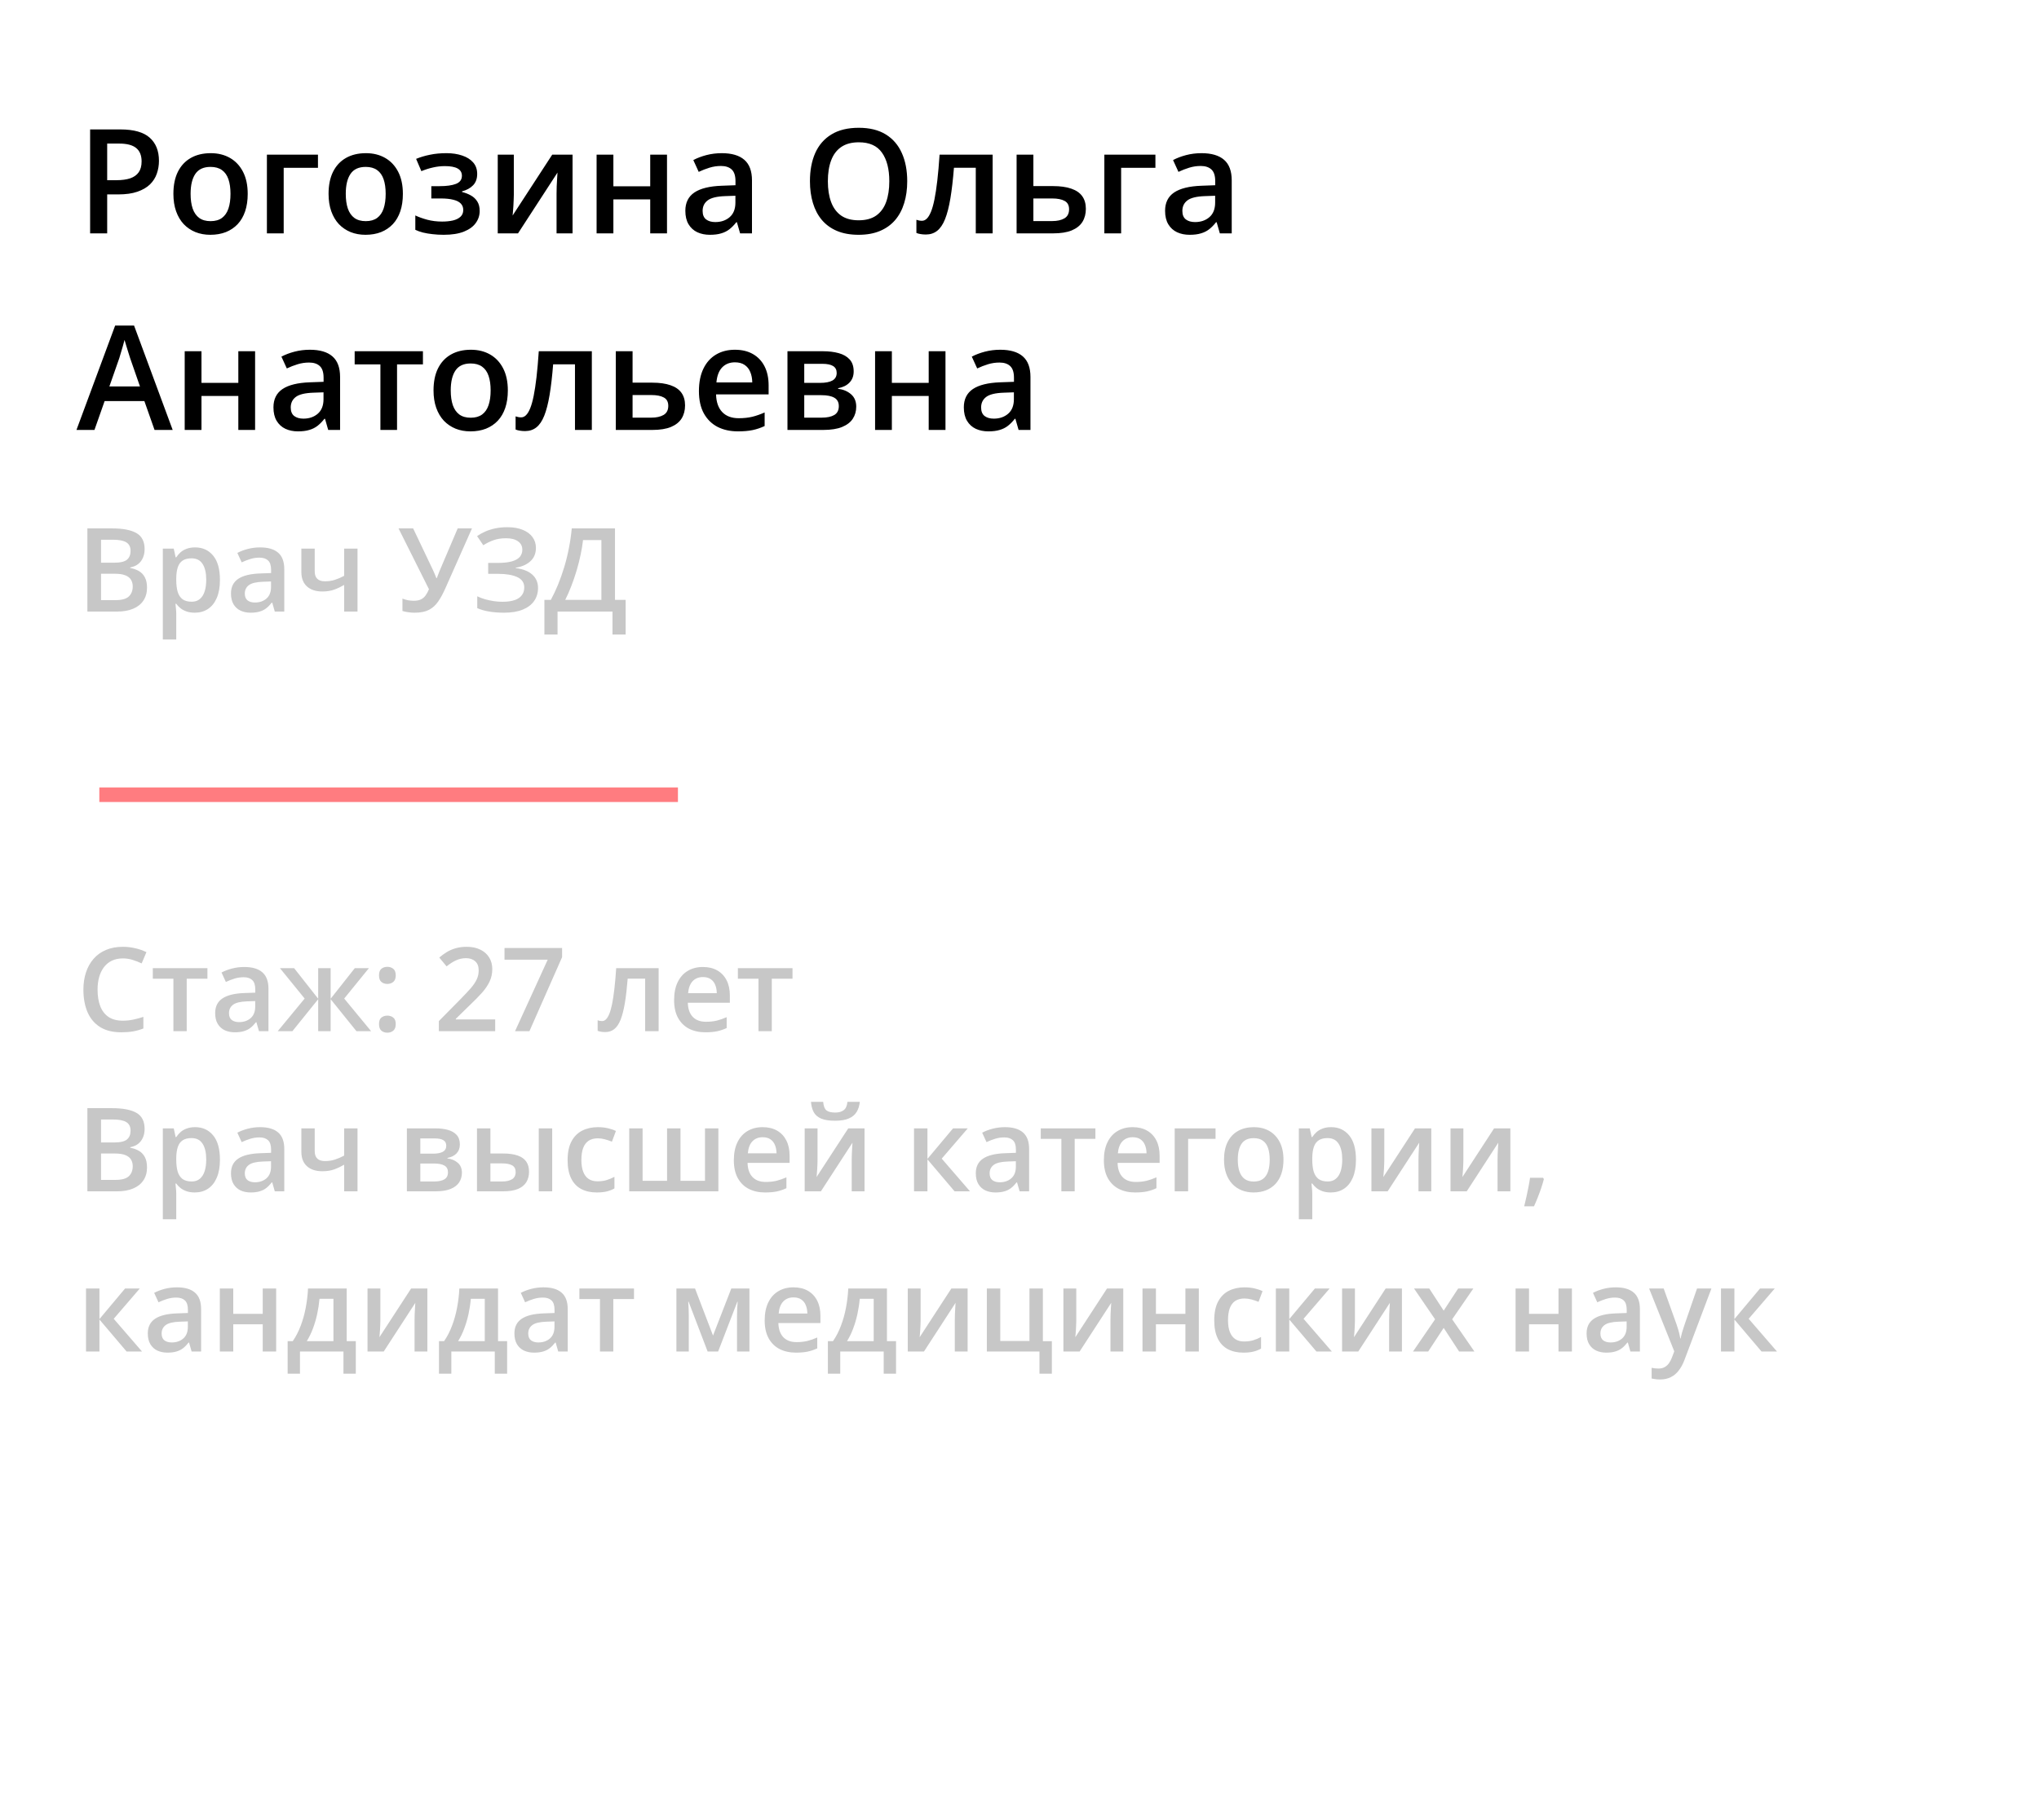 <?xml version="1.0" encoding="UTF-8"?> <svg xmlns="http://www.w3.org/2000/svg" width="280" height="250" viewBox="0 0 280 250" fill="none"> <rect width="280" height="250" fill="white"></rect> <path d="M16.525 17.777C18.368 17.777 19.712 18.155 20.559 18.91C21.405 19.665 21.828 20.723 21.828 22.084C21.828 22.702 21.73 23.291 21.535 23.851C21.346 24.405 21.034 24.896 20.598 25.326C20.162 25.749 19.585 26.084 18.869 26.332C18.16 26.579 17.284 26.703 16.242 26.703H14.719V32.054H12.375V17.777H16.525ZM16.369 19.721H14.719V24.75H15.998C16.734 24.75 17.359 24.665 17.873 24.496C18.387 24.32 18.778 24.043 19.045 23.666C19.312 23.288 19.445 22.79 19.445 22.172C19.445 21.345 19.195 20.73 18.693 20.326C18.199 19.922 17.424 19.721 16.369 19.721ZM34.016 26.625C34.016 27.523 33.898 28.321 33.664 29.017C33.43 29.714 33.088 30.303 32.639 30.785C32.19 31.26 31.649 31.625 31.018 31.879C30.386 32.126 29.673 32.25 28.879 32.25C28.137 32.25 27.456 32.126 26.838 31.879C26.219 31.625 25.682 31.26 25.227 30.785C24.777 30.303 24.429 29.714 24.182 29.017C23.934 28.321 23.811 27.523 23.811 26.625C23.811 25.433 24.016 24.424 24.426 23.597C24.842 22.764 25.435 22.129 26.203 21.693C26.971 21.257 27.886 21.039 28.947 21.039C29.943 21.039 30.822 21.257 31.584 21.693C32.346 22.129 32.941 22.764 33.371 23.597C33.801 24.431 34.016 25.44 34.016 26.625ZM26.174 26.625C26.174 27.413 26.268 28.086 26.457 28.646C26.652 29.206 26.952 29.636 27.355 29.935C27.759 30.228 28.28 30.375 28.918 30.375C29.556 30.375 30.077 30.228 30.48 29.935C30.884 29.636 31.18 29.206 31.369 28.646C31.558 28.086 31.652 27.413 31.652 26.625C31.652 25.837 31.558 25.17 31.369 24.623C31.18 24.069 30.884 23.649 30.48 23.363C30.077 23.07 29.553 22.924 28.908 22.924C27.958 22.924 27.264 23.243 26.828 23.881C26.392 24.519 26.174 25.433 26.174 26.625ZM43.664 21.244V23.05H38.957V32.054H36.652V21.244H43.664ZM55.324 26.625C55.324 27.523 55.207 28.321 54.973 29.017C54.738 29.714 54.397 30.303 53.947 30.785C53.498 31.26 52.958 31.625 52.326 31.879C51.695 32.126 50.982 32.25 50.188 32.25C49.445 32.25 48.765 32.126 48.147 31.879C47.528 31.625 46.991 31.26 46.535 30.785C46.086 30.303 45.738 29.714 45.49 29.017C45.243 28.321 45.119 27.523 45.119 26.625C45.119 25.433 45.324 24.424 45.734 23.597C46.151 22.764 46.743 22.129 47.512 21.693C48.28 21.257 49.195 21.039 50.256 21.039C51.252 21.039 52.131 21.257 52.893 21.693C53.654 22.129 54.25 22.764 54.68 23.597C55.109 24.431 55.324 25.44 55.324 26.625ZM47.482 26.625C47.482 27.413 47.577 28.086 47.766 28.646C47.961 29.206 48.26 29.636 48.664 29.935C49.068 30.228 49.589 30.375 50.227 30.375C50.865 30.375 51.385 30.228 51.789 29.935C52.193 29.636 52.489 29.206 52.678 28.646C52.867 28.086 52.961 27.413 52.961 26.625C52.961 25.837 52.867 25.17 52.678 24.623C52.489 24.069 52.193 23.649 51.789 23.363C51.385 23.07 50.861 22.924 50.217 22.924C49.266 22.924 48.573 23.243 48.137 23.881C47.7 24.519 47.482 25.433 47.482 26.625ZM61.32 21.039C62.115 21.039 62.828 21.146 63.459 21.361C64.097 21.569 64.602 21.885 64.973 22.308C65.344 22.732 65.529 23.259 65.529 23.89C65.529 24.541 65.341 25.062 64.963 25.453C64.592 25.837 64.087 26.114 63.449 26.283V26.371C63.898 26.482 64.305 26.641 64.67 26.849C65.034 27.051 65.324 27.325 65.539 27.67C65.76 28.008 65.871 28.444 65.871 28.978C65.871 29.584 65.692 30.134 65.334 30.629C64.982 31.123 64.442 31.517 63.713 31.81C62.984 32.103 62.056 32.25 60.93 32.25C60.389 32.25 59.875 32.221 59.387 32.162C58.905 32.11 58.465 32.035 58.068 31.937C57.671 31.833 57.326 31.709 57.033 31.566V29.593C57.482 29.808 58.026 30.004 58.664 30.179C59.302 30.349 59.986 30.433 60.715 30.433C61.255 30.433 61.743 30.384 62.18 30.287C62.622 30.183 62.971 30.013 63.225 29.779C63.485 29.545 63.615 29.232 63.615 28.842C63.615 28.483 63.501 28.187 63.273 27.953C63.046 27.718 62.704 27.546 62.248 27.435C61.792 27.318 61.216 27.259 60.52 27.259H59.23V25.57H60.363C61.32 25.57 62.069 25.466 62.609 25.258C63.156 25.043 63.43 24.672 63.43 24.144C63.43 23.702 63.238 23.369 62.853 23.148C62.469 22.927 61.88 22.816 61.086 22.816C60.539 22.816 59.999 22.878 59.465 23.002C58.931 23.119 58.397 23.288 57.863 23.509L57.141 21.82C57.733 21.579 58.368 21.39 59.045 21.254C59.722 21.11 60.48 21.039 61.32 21.039ZM70.559 21.244V26.762C70.559 26.937 70.552 27.162 70.539 27.435C70.533 27.702 70.519 27.982 70.5 28.275C70.481 28.562 70.461 28.825 70.441 29.066C70.422 29.307 70.406 29.486 70.393 29.603L75.832 21.244H78.625V32.054H76.428V26.596C76.428 26.309 76.434 25.977 76.447 25.599C76.467 25.222 76.486 24.857 76.506 24.506C76.532 24.154 76.548 23.887 76.555 23.705L71.135 32.054H68.352V21.244H70.559ZM84.231 21.244V25.59H89.289V21.244H91.594V32.054H89.289V27.387H84.231V32.054H81.926V21.244H84.231ZM99.113 21.039C100.48 21.039 101.512 21.342 102.209 21.947C102.912 22.552 103.264 23.497 103.264 24.779V32.054H101.633L101.193 30.521H101.115C100.809 30.912 100.493 31.234 100.168 31.488C99.842 31.742 99.465 31.931 99.035 32.054C98.612 32.185 98.094 32.25 97.482 32.25C96.838 32.25 96.262 32.133 95.754 31.898C95.246 31.657 94.846 31.293 94.553 30.804C94.26 30.316 94.113 29.698 94.113 28.949C94.113 27.836 94.527 26.999 95.353 26.439C96.187 25.879 97.443 25.57 99.123 25.512L100.998 25.443V24.877C100.998 24.128 100.822 23.594 100.471 23.275C100.126 22.956 99.637 22.797 99.006 22.797C98.466 22.797 97.941 22.875 97.434 23.031C96.926 23.187 96.431 23.379 95.949 23.607L95.207 21.986C95.734 21.706 96.333 21.478 97.004 21.302C97.681 21.127 98.384 21.039 99.113 21.039ZM100.988 26.888L99.592 26.937C98.446 26.976 97.642 27.172 97.18 27.523C96.717 27.875 96.486 28.357 96.486 28.968C96.486 29.502 96.646 29.893 96.965 30.14C97.284 30.381 97.704 30.502 98.225 30.502C99.019 30.502 99.676 30.277 100.197 29.828C100.725 29.372 100.988 28.705 100.988 27.826V26.888ZM124.582 24.896C124.582 25.997 124.442 26.999 124.162 27.904C123.889 28.802 123.475 29.577 122.922 30.228C122.368 30.873 121.675 31.371 120.842 31.722C120.008 32.074 119.032 32.25 117.912 32.25C116.773 32.25 115.783 32.074 114.943 31.722C114.11 31.371 113.417 30.869 112.863 30.218C112.316 29.567 111.906 28.79 111.633 27.884C111.359 26.98 111.223 25.977 111.223 24.877C111.223 23.405 111.464 22.123 111.945 21.029C112.434 19.929 113.173 19.076 114.162 18.471C115.158 17.858 116.415 17.552 117.932 17.552C119.416 17.552 120.65 17.855 121.633 18.461C122.616 19.066 123.352 19.919 123.84 21.019C124.335 22.113 124.582 23.405 124.582 24.896ZM113.684 24.896C113.684 25.997 113.833 26.95 114.133 27.758C114.432 28.558 114.891 29.177 115.51 29.613C116.135 30.043 116.936 30.258 117.912 30.258C118.895 30.258 119.696 30.043 120.314 29.613C120.933 29.177 121.389 28.558 121.682 27.758C121.975 26.95 122.121 25.997 122.121 24.896C122.121 23.223 121.786 21.915 121.115 20.971C120.451 20.02 119.39 19.545 117.932 19.545C116.955 19.545 116.151 19.759 115.52 20.189C114.895 20.619 114.432 21.234 114.133 22.035C113.833 22.829 113.684 23.783 113.684 24.896ZM136.311 32.054H133.996V23.041H130.998C130.868 24.681 130.705 26.084 130.51 27.25C130.314 28.415 130.07 29.366 129.777 30.101C129.484 30.831 129.123 31.364 128.693 31.703C128.264 32.041 127.746 32.211 127.141 32.211C126.874 32.211 126.633 32.191 126.418 32.152C126.203 32.12 126.011 32.068 125.842 31.996V30.189C125.952 30.228 126.073 30.261 126.203 30.287C126.333 30.313 126.467 30.326 126.604 30.326C126.844 30.326 127.066 30.228 127.268 30.033C127.476 29.831 127.668 29.515 127.844 29.086C128.02 28.656 128.179 28.09 128.322 27.387C128.465 26.677 128.596 25.817 128.713 24.808C128.83 23.793 128.934 22.605 129.025 21.244H136.311V32.054ZM141.906 25.56H144.592C145.607 25.56 146.447 25.677 147.111 25.912C147.782 26.14 148.283 26.485 148.615 26.947C148.947 27.409 149.113 27.989 149.113 28.685C149.113 29.369 148.957 29.965 148.645 30.472C148.332 30.974 147.844 31.364 147.18 31.644C146.522 31.918 145.663 32.054 144.602 32.054H139.602V21.244H141.906V25.56ZM146.809 28.744C146.809 28.203 146.607 27.823 146.203 27.601C145.799 27.373 145.223 27.259 144.475 27.259H141.906V30.365H144.494C145.178 30.365 145.734 30.241 146.164 29.994C146.594 29.74 146.809 29.323 146.809 28.744ZM158.664 21.244V23.05H153.957V32.054H151.652V21.244H158.664ZM164.992 21.039C166.359 21.039 167.391 21.342 168.088 21.947C168.791 22.552 169.143 23.497 169.143 24.779V32.054H167.512L167.072 30.521H166.994C166.688 30.912 166.372 31.234 166.047 31.488C165.721 31.742 165.344 31.931 164.914 32.054C164.491 32.185 163.973 32.25 163.361 32.25C162.717 32.25 162.141 32.133 161.633 31.898C161.125 31.657 160.725 31.293 160.432 30.804C160.139 30.316 159.992 29.698 159.992 28.949C159.992 27.836 160.406 26.999 161.232 26.439C162.066 25.879 163.322 25.57 165.002 25.512L166.877 25.443V24.877C166.877 24.128 166.701 23.594 166.35 23.275C166.005 22.956 165.516 22.797 164.885 22.797C164.344 22.797 163.82 22.875 163.312 23.031C162.805 23.187 162.31 23.379 161.828 23.607L161.086 21.986C161.613 21.706 162.212 21.478 162.883 21.302C163.56 21.127 164.263 21.039 164.992 21.039ZM166.867 26.888L165.471 26.937C164.325 26.976 163.521 27.172 163.059 27.523C162.596 27.875 162.365 28.357 162.365 28.968C162.365 29.502 162.525 29.893 162.844 30.14C163.163 30.381 163.583 30.502 164.104 30.502C164.898 30.502 165.555 30.277 166.076 29.828C166.604 29.372 166.867 28.705 166.867 27.826V26.888ZM21.223 59.054L19.826 55.09H14.367L12.971 59.054H10.5L15.812 44.718H18.41L23.713 59.054H21.223ZM19.221 53.078L17.863 49.172C17.811 49.002 17.736 48.765 17.639 48.459C17.541 48.146 17.443 47.831 17.346 47.511C17.248 47.186 17.167 46.913 17.102 46.691C17.037 46.958 16.955 47.258 16.857 47.59C16.766 47.915 16.675 48.221 16.584 48.508C16.499 48.794 16.434 49.015 16.389 49.172L15.021 53.078H19.221ZM27.668 48.244V52.59H32.727V48.244H35.031V59.054H32.727V54.386H27.668V59.054H25.363V48.244H27.668ZM42.551 48.039C43.918 48.039 44.95 48.342 45.647 48.947C46.35 49.553 46.701 50.496 46.701 51.779V59.054H45.07L44.631 57.521H44.553C44.247 57.912 43.931 58.234 43.605 58.488C43.28 58.742 42.902 58.931 42.473 59.054C42.05 59.185 41.532 59.25 40.92 59.25C40.275 59.25 39.699 59.133 39.191 58.898C38.684 58.657 38.283 58.293 37.99 57.804C37.697 57.316 37.551 56.698 37.551 55.949C37.551 54.836 37.964 53.999 38.791 53.439C39.624 52.879 40.881 52.57 42.56 52.511L44.435 52.443V51.877C44.435 51.128 44.26 50.594 43.908 50.275C43.563 49.956 43.075 49.797 42.443 49.797C41.903 49.797 41.379 49.875 40.871 50.031C40.363 50.187 39.868 50.379 39.387 50.607L38.645 48.986C39.172 48.706 39.771 48.478 40.441 48.303C41.118 48.127 41.822 48.039 42.551 48.039ZM44.426 53.888L43.029 53.937C41.883 53.976 41.079 54.172 40.617 54.523C40.155 54.875 39.924 55.356 39.924 55.968C39.924 56.502 40.083 56.893 40.402 57.14C40.721 57.381 41.141 57.502 41.662 57.502C42.456 57.502 43.114 57.277 43.635 56.828C44.162 56.372 44.426 55.705 44.426 54.826V53.888ZM58.078 50.05H54.523V59.054H52.238V50.05H48.703V48.244H58.078V50.05ZM69.738 53.625C69.738 54.523 69.621 55.321 69.387 56.017C69.152 56.714 68.811 57.303 68.361 57.785C67.912 58.26 67.372 58.625 66.74 58.879C66.109 59.126 65.396 59.25 64.602 59.25C63.859 59.25 63.179 59.126 62.56 58.879C61.942 58.625 61.405 58.26 60.949 57.785C60.5 57.303 60.152 56.714 59.904 56.017C59.657 55.321 59.533 54.523 59.533 53.625C59.533 52.433 59.738 51.424 60.148 50.597C60.565 49.764 61.158 49.129 61.926 48.693C62.694 48.257 63.609 48.039 64.67 48.039C65.666 48.039 66.545 48.257 67.307 48.693C68.068 49.129 68.664 49.764 69.094 50.597C69.523 51.431 69.738 52.44 69.738 53.625ZM61.897 53.625C61.897 54.413 61.991 55.086 62.18 55.646C62.375 56.206 62.675 56.636 63.078 56.935C63.482 57.228 64.003 57.375 64.641 57.375C65.279 57.375 65.799 57.228 66.203 56.935C66.607 56.636 66.903 56.206 67.092 55.646C67.281 55.086 67.375 54.413 67.375 53.625C67.375 52.837 67.281 52.17 67.092 51.623C66.903 51.069 66.607 50.65 66.203 50.363C65.799 50.07 65.275 49.924 64.631 49.924C63.68 49.924 62.987 50.243 62.551 50.881C62.115 51.519 61.897 52.433 61.897 53.625ZM81.272 59.054H78.957V50.041H75.959C75.829 51.681 75.666 53.084 75.471 54.25C75.275 55.415 75.031 56.366 74.738 57.101C74.445 57.831 74.084 58.364 73.654 58.703C73.225 59.041 72.707 59.211 72.102 59.211C71.835 59.211 71.594 59.191 71.379 59.152C71.164 59.12 70.972 59.068 70.803 58.996V57.189C70.913 57.228 71.034 57.261 71.164 57.287C71.294 57.313 71.428 57.326 71.564 57.326C71.805 57.326 72.027 57.228 72.228 57.033C72.437 56.831 72.629 56.515 72.805 56.086C72.981 55.656 73.14 55.09 73.283 54.386C73.426 53.677 73.557 52.818 73.674 51.808C73.791 50.793 73.895 49.605 73.986 48.244H81.272V59.054ZM86.867 52.56H89.553C90.568 52.56 91.408 52.678 92.072 52.912C92.743 53.14 93.244 53.485 93.576 53.947C93.908 54.409 94.074 54.989 94.074 55.685C94.074 56.369 93.918 56.965 93.606 57.472C93.293 57.974 92.805 58.364 92.141 58.644C91.483 58.918 90.624 59.054 89.562 59.054H84.562V48.244H86.867V52.56ZM91.769 55.744C91.769 55.203 91.568 54.823 91.164 54.601C90.76 54.373 90.184 54.26 89.436 54.26H86.867V57.365H89.455C90.139 57.365 90.695 57.241 91.125 56.994C91.555 56.74 91.769 56.323 91.769 55.744ZM100.92 48.039C101.883 48.039 102.71 48.237 103.4 48.635C104.09 49.032 104.621 49.595 104.992 50.324C105.363 51.053 105.549 51.925 105.549 52.941V54.172H98.332C98.358 55.22 98.638 56.027 99.172 56.593C99.712 57.16 100.467 57.443 101.438 57.443C102.128 57.443 102.746 57.378 103.293 57.248C103.846 57.111 104.416 56.913 105.002 56.652V58.517C104.462 58.771 103.911 58.957 103.352 59.074C102.792 59.191 102.121 59.25 101.34 59.25C100.279 59.25 99.344 59.045 98.537 58.635C97.736 58.218 97.108 57.599 96.652 56.779C96.203 55.959 95.978 54.94 95.978 53.722C95.978 52.511 96.184 51.483 96.594 50.636C97.004 49.79 97.58 49.146 98.322 48.703C99.064 48.26 99.93 48.039 100.92 48.039ZM100.92 49.767C100.197 49.767 99.611 50.002 99.162 50.471C98.719 50.939 98.459 51.626 98.381 52.531H103.303C103.296 51.991 103.205 51.512 103.029 51.096C102.86 50.679 102.6 50.353 102.248 50.119C101.903 49.885 101.46 49.767 100.92 49.767ZM117.229 51.017C117.229 51.642 117.036 52.153 116.652 52.55C116.275 52.941 115.754 53.198 115.09 53.322V53.4C115.799 53.491 116.392 53.742 116.867 54.152C117.342 54.562 117.58 55.132 117.58 55.861C117.58 56.48 117.424 57.03 117.111 57.511C116.805 57.987 116.317 58.364 115.646 58.644C114.982 58.918 114.113 59.054 113.039 59.054H108.137V48.244H113.02C113.827 48.244 114.546 48.332 115.178 48.508C115.816 48.683 116.317 48.973 116.682 49.377C117.046 49.78 117.229 50.327 117.229 51.017ZM115.188 55.783C115.188 55.249 114.982 54.865 114.572 54.631C114.169 54.396 113.576 54.279 112.795 54.279H110.441V57.365H112.844C113.573 57.365 114.146 57.245 114.562 57.004C114.979 56.756 115.188 56.349 115.188 55.783ZM114.895 51.222C114.895 50.799 114.735 50.487 114.416 50.285C114.097 50.077 113.596 49.972 112.912 49.972H110.441V52.59H112.6C113.355 52.59 113.924 52.482 114.309 52.267C114.699 52.046 114.895 51.698 114.895 51.222ZM122.473 48.244V52.59H127.531V48.244H129.836V59.054H127.531V54.386H122.473V59.054H120.168V48.244H122.473ZM137.355 48.039C138.723 48.039 139.755 48.342 140.451 48.947C141.154 49.553 141.506 50.496 141.506 51.779V59.054H139.875L139.436 57.521H139.357C139.051 57.912 138.736 58.234 138.41 58.488C138.085 58.742 137.707 58.931 137.277 59.054C136.854 59.185 136.337 59.25 135.725 59.25C135.08 59.25 134.504 59.133 133.996 58.898C133.488 58.657 133.088 58.293 132.795 57.804C132.502 57.316 132.355 56.698 132.355 55.949C132.355 54.836 132.769 53.999 133.596 53.439C134.429 52.879 135.686 52.57 137.365 52.511L139.24 52.443V51.877C139.24 51.128 139.064 50.594 138.713 50.275C138.368 49.956 137.88 49.797 137.248 49.797C136.708 49.797 136.184 49.875 135.676 50.031C135.168 50.187 134.673 50.379 134.191 50.607L133.449 48.986C133.977 48.706 134.576 48.478 135.246 48.303C135.923 48.127 136.626 48.039 137.355 48.039ZM139.23 53.888L137.834 53.937C136.688 53.976 135.884 54.172 135.422 54.523C134.96 54.875 134.729 55.356 134.729 55.968C134.729 56.502 134.888 56.893 135.207 57.14C135.526 57.381 135.946 57.502 136.467 57.502C137.261 57.502 137.919 57.277 138.439 56.828C138.967 56.372 139.23 55.705 139.23 54.826V53.888Z" fill="black"></path> <path d="M12 72.578H15.398C16.872 72.578 17.984 72.792 18.734 73.219C19.484 73.646 19.859 74.383 19.859 75.43C19.859 75.867 19.781 76.263 19.625 76.617C19.474 76.966 19.253 77.255 18.961 77.484C18.669 77.708 18.31 77.859 17.883 77.938V78.016C18.326 78.094 18.719 78.232 19.062 78.43C19.412 78.628 19.685 78.912 19.883 79.281C20.086 79.651 20.188 80.13 20.188 80.719C20.188 81.417 20.021 82.01 19.688 82.5C19.359 82.99 18.888 83.362 18.273 83.617C17.664 83.872 16.94 84 16.102 84H12V72.578ZM13.875 77.289H15.672C16.521 77.289 17.109 77.151 17.438 76.875C17.766 76.599 17.93 76.195 17.93 75.664C17.93 75.122 17.734 74.732 17.344 74.492C16.958 74.253 16.344 74.133 15.5 74.133H13.875V77.289ZM13.875 78.805V82.43H15.852C16.727 82.43 17.341 82.26 17.695 81.922C18.049 81.583 18.227 81.125 18.227 80.547C18.227 80.193 18.146 79.885 17.984 79.625C17.828 79.365 17.57 79.164 17.211 79.023C16.852 78.878 16.367 78.805 15.758 78.805H13.875ZM26.797 75.188C27.823 75.188 28.646 75.562 29.266 76.312C29.891 77.062 30.203 78.177 30.203 79.656C30.203 80.635 30.057 81.461 29.766 82.133C29.479 82.799 29.076 83.305 28.555 83.648C28.039 83.987 27.438 84.156 26.75 84.156C26.312 84.156 25.932 84.099 25.609 83.984C25.287 83.87 25.01 83.721 24.781 83.539C24.552 83.352 24.359 83.148 24.203 82.93H24.094C24.12 83.138 24.143 83.37 24.164 83.625C24.19 83.875 24.203 84.104 24.203 84.312V87.836H22.359V75.352H23.859L24.117 76.547H24.203C24.365 76.302 24.56 76.076 24.789 75.867C25.023 75.659 25.305 75.495 25.633 75.375C25.966 75.25 26.354 75.188 26.797 75.188ZM26.305 76.688C25.799 76.688 25.393 76.789 25.086 76.992C24.784 77.19 24.562 77.49 24.422 77.891C24.287 78.292 24.213 78.794 24.203 79.398V79.656C24.203 80.297 24.268 80.841 24.398 81.289C24.534 81.732 24.755 82.07 25.062 82.305C25.375 82.534 25.797 82.648 26.328 82.648C26.776 82.648 27.146 82.526 27.438 82.281C27.734 82.037 27.956 81.688 28.102 81.234C28.247 80.781 28.32 80.247 28.32 79.633C28.32 78.701 28.154 77.977 27.82 77.461C27.492 76.945 26.987 76.688 26.305 76.688ZM35.719 75.188C36.812 75.188 37.638 75.43 38.195 75.914C38.758 76.398 39.039 77.154 39.039 78.18V84H37.734L37.383 82.773H37.32C37.075 83.086 36.823 83.344 36.562 83.547C36.302 83.75 36 83.901 35.656 84C35.318 84.104 34.904 84.156 34.414 84.156C33.898 84.156 33.438 84.062 33.031 83.875C32.625 83.682 32.305 83.391 32.07 83C31.836 82.609 31.719 82.115 31.719 81.516C31.719 80.625 32.05 79.956 32.711 79.508C33.378 79.06 34.383 78.812 35.727 78.766L37.227 78.711V78.258C37.227 77.659 37.086 77.232 36.805 76.977C36.529 76.721 36.138 76.594 35.633 76.594C35.2 76.594 34.781 76.656 34.375 76.781C33.969 76.906 33.573 77.06 33.188 77.242L32.594 75.945C33.016 75.721 33.495 75.539 34.031 75.398C34.573 75.258 35.135 75.188 35.719 75.188ZM37.219 79.867L36.102 79.906C35.185 79.938 34.542 80.094 34.172 80.375C33.802 80.656 33.617 81.042 33.617 81.531C33.617 81.958 33.745 82.271 34 82.469C34.255 82.662 34.591 82.758 35.008 82.758C35.643 82.758 36.169 82.578 36.586 82.219C37.008 81.854 37.219 81.32 37.219 80.617V79.867ZM43.219 75.352V78.484C43.219 78.943 43.339 79.284 43.578 79.508C43.818 79.732 44.161 79.844 44.609 79.844C45.109 79.844 45.568 79.776 45.984 79.641C46.406 79.505 46.831 79.323 47.258 79.094V75.352H49.094V84H47.258V80.344C46.825 80.599 46.375 80.812 45.906 80.984C45.438 81.156 44.888 81.242 44.258 81.242C43.362 81.242 42.659 81.01 42.148 80.547C41.638 80.083 41.383 79.422 41.383 78.562V75.352H43.219ZM64.812 72.578L61.18 80.758C60.862 81.487 60.529 82.104 60.18 82.609C59.836 83.115 59.411 83.5 58.906 83.766C58.401 84.026 57.747 84.156 56.945 84.156C56.654 84.156 56.362 84.135 56.07 84.094C55.779 84.052 55.51 83.995 55.266 83.922V82.219C55.5 82.318 55.753 82.393 56.023 82.445C56.3 82.492 56.573 82.516 56.844 82.516C57.224 82.516 57.539 82.456 57.789 82.336C58.044 82.216 58.258 82.039 58.43 81.805C58.607 81.565 58.766 81.273 58.906 80.93L54.727 72.578H56.734L59.43 78.242C59.471 78.331 59.523 78.445 59.586 78.586C59.648 78.721 59.708 78.862 59.766 79.008C59.828 79.148 59.88 79.279 59.922 79.398H59.992C60.029 79.294 60.073 79.172 60.125 79.031C60.182 78.885 60.24 78.737 60.297 78.586C60.359 78.435 60.414 78.302 60.461 78.188L62.852 72.578H64.812ZM73.594 75.25C73.594 76.021 73.336 76.638 72.82 77.102C72.31 77.56 71.643 77.852 70.82 77.977V78.031C71.81 78.151 72.568 78.448 73.094 78.922C73.62 79.391 73.883 80.005 73.883 80.766C73.883 81.432 73.708 82.021 73.359 82.531C73.01 83.042 72.49 83.44 71.797 83.727C71.104 84.013 70.245 84.156 69.219 84.156C68.474 84.156 67.794 84.104 67.18 84C66.565 83.901 66.018 83.745 65.539 83.531V81.906C65.867 82.062 66.227 82.198 66.617 82.312C67.013 82.422 67.414 82.508 67.82 82.57C68.232 82.628 68.617 82.656 68.977 82.656C69.997 82.656 70.755 82.484 71.25 82.141C71.745 81.797 71.992 81.31 71.992 80.68C71.992 80.034 71.672 79.562 71.031 79.266C70.391 78.969 69.513 78.82 68.398 78.82H67.039V77.32H68.312C69.141 77.32 69.805 77.247 70.305 77.102C70.805 76.956 71.167 76.747 71.391 76.477C71.615 76.206 71.727 75.883 71.727 75.508C71.727 75.013 71.529 74.628 71.133 74.352C70.742 74.07 70.201 73.93 69.508 73.93C68.852 73.93 68.276 74.018 67.781 74.195C67.287 74.372 66.815 74.604 66.367 74.891L65.516 73.633C65.865 73.393 66.245 73.182 66.656 73C67.073 72.818 67.531 72.674 68.031 72.57C68.531 72.466 69.081 72.414 69.68 72.414C70.513 72.414 71.219 72.537 71.797 72.781C72.38 73.021 72.826 73.354 73.133 73.781C73.44 74.208 73.594 74.698 73.594 75.25ZM84.453 72.578V82.398H85.914V87.156H84.109V84H76.562V87.156H74.758V82.398H75.641C75.984 81.768 76.31 81.081 76.617 80.336C76.924 79.586 77.206 78.794 77.461 77.961C77.716 77.128 77.932 76.26 78.109 75.359C78.292 74.453 78.427 73.526 78.516 72.578H84.453ZM82.586 74.18H80.062C80 74.779 79.893 75.435 79.742 76.148C79.596 76.857 79.414 77.581 79.195 78.32C78.977 79.06 78.732 79.779 78.461 80.477C78.195 81.174 77.914 81.815 77.617 82.398H82.586V74.18Z" fill="#C7C7C7"></path> <path d="M16.867 131.641C16.32 131.641 15.831 131.74 15.398 131.938C14.971 132.136 14.609 132.422 14.312 132.797C14.016 133.167 13.789 133.617 13.633 134.149C13.477 134.675 13.398 135.268 13.398 135.93C13.398 136.815 13.523 137.578 13.773 138.219C14.023 138.854 14.404 139.344 14.914 139.688C15.425 140.026 16.07 140.195 16.852 140.195C17.336 140.195 17.807 140.149 18.266 140.055C18.724 139.961 19.198 139.833 19.688 139.672V141.266C19.224 141.448 18.755 141.581 18.281 141.664C17.807 141.748 17.26 141.789 16.641 141.789C15.474 141.789 14.505 141.547 13.734 141.063C12.969 140.578 12.396 139.896 12.016 139.016C11.641 138.136 11.453 137.104 11.453 135.922C11.453 135.057 11.573 134.266 11.812 133.547C12.052 132.828 12.401 132.208 12.859 131.688C13.318 131.162 13.883 130.758 14.555 130.477C15.232 130.19 16.005 130.047 16.875 130.047C17.448 130.047 18.01 130.112 18.562 130.242C19.12 130.367 19.635 130.547 20.109 130.781L19.453 132.328C19.057 132.141 18.643 131.979 18.211 131.844C17.779 131.708 17.331 131.641 16.867 131.641ZM28.484 134.43H25.641V141.633H23.812V134.43H20.984V132.984H28.484V134.43ZM33.547 132.82C34.641 132.82 35.466 133.063 36.023 133.547C36.586 134.031 36.867 134.787 36.867 135.813V141.633H35.562L35.211 140.406H35.148C34.904 140.719 34.651 140.977 34.391 141.18C34.13 141.383 33.828 141.534 33.484 141.633C33.146 141.737 32.732 141.789 32.242 141.789C31.727 141.789 31.266 141.695 30.859 141.508C30.453 141.315 30.133 141.024 29.898 140.633C29.664 140.242 29.547 139.748 29.547 139.149C29.547 138.258 29.878 137.589 30.539 137.141C31.206 136.693 32.211 136.445 33.555 136.399L35.055 136.344V135.891C35.055 135.292 34.914 134.865 34.633 134.609C34.357 134.354 33.966 134.227 33.461 134.227C33.029 134.227 32.609 134.289 32.203 134.414C31.797 134.539 31.401 134.693 31.016 134.875L30.422 133.578C30.844 133.354 31.323 133.172 31.859 133.031C32.401 132.891 32.964 132.82 33.547 132.82ZM35.047 137.5L33.93 137.539C33.013 137.57 32.37 137.727 32 138.008C31.63 138.289 31.445 138.675 31.445 139.164C31.445 139.591 31.573 139.904 31.828 140.102C32.083 140.294 32.419 140.391 32.836 140.391C33.471 140.391 33.997 140.211 34.414 139.852C34.836 139.487 35.047 138.953 35.047 138.25V137.5ZM50.656 132.984L47.266 137.156L50.961 141.633H48.945L45.406 137.242V141.633H43.695V137.242L40.156 141.633H38.141L41.836 137.156L38.445 132.984H40.391L43.695 137.18V132.984H45.406V137.18L48.719 132.984H50.656ZM52.047 140.664C52.047 140.237 52.156 139.938 52.375 139.766C52.599 139.589 52.87 139.5 53.188 139.5C53.505 139.5 53.776 139.589 54 139.766C54.229 139.938 54.344 140.237 54.344 140.664C54.344 141.081 54.229 141.383 54 141.57C53.776 141.753 53.505 141.844 53.188 141.844C52.87 141.844 52.599 141.753 52.375 141.57C52.156 141.383 52.047 141.081 52.047 140.664ZM52.047 133.977C52.047 133.544 52.156 133.24 52.375 133.063C52.599 132.886 52.87 132.797 53.188 132.797C53.505 132.797 53.776 132.886 54 133.063C54.229 133.24 54.344 133.544 54.344 133.977C54.344 134.388 54.229 134.688 54 134.875C53.776 135.057 53.505 135.149 53.188 135.149C52.87 135.149 52.599 135.057 52.375 134.875C52.156 134.688 52.047 134.388 52.047 133.977ZM68 141.633H60.266V140.25L63.227 137.25C63.8 136.667 64.271 136.164 64.641 135.742C65.01 135.315 65.284 134.912 65.461 134.531C65.643 134.151 65.734 133.737 65.734 133.289C65.734 132.737 65.576 132.32 65.258 132.039C64.94 131.753 64.521 131.609 64 131.609C63.505 131.609 63.047 131.708 62.625 131.906C62.208 132.099 61.776 132.375 61.328 132.734L60.32 131.524C60.638 131.253 60.977 131.005 61.336 130.781C61.7 130.557 62.107 130.38 62.555 130.25C63.003 130.115 63.513 130.047 64.086 130.047C64.81 130.047 65.435 130.177 65.961 130.438C66.487 130.693 66.891 131.05 67.172 131.508C67.458 131.966 67.602 132.5 67.602 133.109C67.602 133.724 67.479 134.292 67.234 134.813C66.99 135.333 66.641 135.849 66.188 136.359C65.734 136.865 65.195 137.414 64.57 138.008L62.594 139.938V140.024H68V141.633ZM70.727 141.633L75.211 131.82H69.281V130.211H77.188V131.469L72.703 141.633H70.727ZM90.445 141.633H88.594V134.422H86.195C86.091 135.734 85.961 136.857 85.805 137.789C85.648 138.721 85.453 139.482 85.219 140.07C84.984 140.654 84.695 141.081 84.352 141.352C84.008 141.623 83.594 141.758 83.109 141.758C82.896 141.758 82.703 141.742 82.531 141.711C82.359 141.685 82.206 141.643 82.07 141.586V140.141C82.159 140.172 82.255 140.198 82.359 140.219C82.463 140.24 82.57 140.25 82.68 140.25C82.872 140.25 83.049 140.172 83.211 140.016C83.378 139.854 83.531 139.602 83.672 139.258C83.812 138.914 83.94 138.461 84.055 137.899C84.169 137.331 84.273 136.643 84.367 135.836C84.461 135.024 84.544 134.073 84.617 132.984H90.445V141.633ZM96.523 132.82C97.294 132.82 97.956 132.979 98.508 133.297C99.06 133.615 99.484 134.065 99.781 134.649C100.078 135.232 100.227 135.93 100.227 136.742V137.727H94.453C94.474 138.565 94.698 139.211 95.125 139.664C95.557 140.117 96.162 140.344 96.938 140.344C97.49 140.344 97.984 140.292 98.422 140.188C98.865 140.078 99.32 139.919 99.789 139.711V141.203C99.357 141.406 98.917 141.555 98.469 141.649C98.021 141.742 97.484 141.789 96.859 141.789C96.01 141.789 95.263 141.625 94.617 141.297C93.977 140.964 93.474 140.469 93.109 139.813C92.75 139.156 92.57 138.341 92.57 137.367C92.57 136.399 92.734 135.576 93.062 134.899C93.391 134.221 93.852 133.706 94.445 133.352C95.039 132.998 95.732 132.82 96.523 132.82ZM96.523 134.203C95.945 134.203 95.477 134.391 95.117 134.766C94.763 135.141 94.555 135.69 94.492 136.414H98.43C98.424 135.982 98.352 135.599 98.211 135.266C98.076 134.932 97.867 134.672 97.586 134.484C97.31 134.297 96.956 134.203 96.523 134.203ZM108.828 134.43H105.984V141.633H104.156V134.43H101.328V132.984H108.828V134.43ZM12 152.211H15.398C16.872 152.211 17.984 152.425 18.734 152.852C19.484 153.279 19.859 154.016 19.859 155.063C19.859 155.5 19.781 155.896 19.625 156.25C19.474 156.599 19.253 156.888 18.961 157.117C18.669 157.341 18.31 157.492 17.883 157.57V157.649C18.326 157.727 18.719 157.865 19.062 158.063C19.412 158.261 19.685 158.544 19.883 158.914C20.086 159.284 20.188 159.763 20.188 160.352C20.188 161.05 20.021 161.643 19.688 162.133C19.359 162.623 18.888 162.995 18.273 163.25C17.664 163.505 16.94 163.633 16.102 163.633H12V152.211ZM13.875 156.922H15.672C16.521 156.922 17.109 156.784 17.438 156.508C17.766 156.232 17.93 155.828 17.93 155.297C17.93 154.755 17.734 154.365 17.344 154.125C16.958 153.886 16.344 153.766 15.5 153.766H13.875V156.922ZM13.875 158.438V162.063H15.852C16.727 162.063 17.341 161.893 17.695 161.555C18.049 161.216 18.227 160.758 18.227 160.18C18.227 159.826 18.146 159.518 17.984 159.258C17.828 158.998 17.57 158.797 17.211 158.656C16.852 158.511 16.367 158.438 15.758 158.438H13.875ZM26.797 154.82C27.823 154.82 28.646 155.195 29.266 155.945C29.891 156.695 30.203 157.81 30.203 159.289C30.203 160.268 30.057 161.094 29.766 161.766C29.479 162.432 29.076 162.938 28.555 163.281C28.039 163.62 27.438 163.789 26.75 163.789C26.312 163.789 25.932 163.732 25.609 163.617C25.287 163.503 25.01 163.354 24.781 163.172C24.552 162.984 24.359 162.781 24.203 162.563H24.094C24.12 162.771 24.143 163.003 24.164 163.258C24.19 163.508 24.203 163.737 24.203 163.945V167.469H22.359V154.984H23.859L24.117 156.18H24.203C24.365 155.935 24.56 155.708 24.789 155.5C25.023 155.292 25.305 155.128 25.633 155.008C25.966 154.883 26.354 154.82 26.797 154.82ZM26.305 156.32C25.799 156.32 25.393 156.422 25.086 156.625C24.784 156.823 24.562 157.123 24.422 157.524C24.287 157.925 24.213 158.427 24.203 159.031V159.289C24.203 159.93 24.268 160.474 24.398 160.922C24.534 161.365 24.755 161.703 25.062 161.938C25.375 162.167 25.797 162.281 26.328 162.281C26.776 162.281 27.146 162.159 27.438 161.914C27.734 161.669 27.956 161.32 28.102 160.867C28.247 160.414 28.32 159.88 28.32 159.266C28.32 158.333 28.154 157.609 27.82 157.094C27.492 156.578 26.987 156.32 26.305 156.32ZM35.719 154.82C36.812 154.82 37.638 155.063 38.195 155.547C38.758 156.031 39.039 156.787 39.039 157.813V163.633H37.734L37.383 162.406H37.32C37.075 162.719 36.823 162.977 36.562 163.18C36.302 163.383 36 163.534 35.656 163.633C35.318 163.737 34.904 163.789 34.414 163.789C33.898 163.789 33.438 163.695 33.031 163.508C32.625 163.315 32.305 163.024 32.07 162.633C31.836 162.242 31.719 161.748 31.719 161.149C31.719 160.258 32.05 159.589 32.711 159.141C33.378 158.693 34.383 158.445 35.727 158.399L37.227 158.344V157.891C37.227 157.292 37.086 156.865 36.805 156.609C36.529 156.354 36.138 156.227 35.633 156.227C35.2 156.227 34.781 156.289 34.375 156.414C33.969 156.539 33.573 156.693 33.188 156.875L32.594 155.578C33.016 155.354 33.495 155.172 34.031 155.031C34.573 154.891 35.135 154.82 35.719 154.82ZM37.219 159.5L36.102 159.539C35.185 159.57 34.542 159.727 34.172 160.008C33.802 160.289 33.617 160.675 33.617 161.164C33.617 161.591 33.745 161.904 34 162.102C34.255 162.294 34.591 162.391 35.008 162.391C35.643 162.391 36.169 162.211 36.586 161.852C37.008 161.487 37.219 160.953 37.219 160.25V159.5ZM43.219 154.984V158.117C43.219 158.576 43.339 158.917 43.578 159.141C43.818 159.365 44.161 159.477 44.609 159.477C45.109 159.477 45.568 159.409 45.984 159.274C46.406 159.138 46.831 158.956 47.258 158.727V154.984H49.094V163.633H47.258V159.977C46.825 160.232 46.375 160.445 45.906 160.617C45.438 160.789 44.888 160.875 44.258 160.875C43.362 160.875 42.659 160.643 42.148 160.18C41.638 159.716 41.383 159.055 41.383 158.195V154.984H43.219ZM63.148 157.203C63.148 157.703 62.995 158.112 62.688 158.43C62.385 158.742 61.969 158.948 61.438 159.047V159.109C62.005 159.182 62.479 159.383 62.859 159.711C63.24 160.039 63.43 160.495 63.43 161.078C63.43 161.573 63.305 162.013 63.055 162.399C62.81 162.779 62.419 163.081 61.883 163.305C61.352 163.524 60.656 163.633 59.797 163.633H55.875V154.984H59.781C60.427 154.984 61.003 155.055 61.508 155.195C62.018 155.336 62.419 155.568 62.711 155.891C63.003 156.214 63.148 156.651 63.148 157.203ZM61.516 161.016C61.516 160.589 61.352 160.281 61.023 160.094C60.7 159.906 60.227 159.813 59.602 159.813H57.719V162.281H59.641C60.224 162.281 60.682 162.185 61.016 161.992C61.349 161.794 61.516 161.469 61.516 161.016ZM61.281 157.367C61.281 157.029 61.154 156.779 60.898 156.617C60.643 156.451 60.242 156.367 59.695 156.367H57.719V158.461H59.445C60.05 158.461 60.505 158.375 60.812 158.203C61.125 158.026 61.281 157.748 61.281 157.367ZM65.5 163.633V154.984H67.344V158.438H69.086C69.898 158.438 70.568 158.531 71.094 158.719C71.62 158.901 72.01 159.177 72.266 159.547C72.521 159.917 72.648 160.38 72.648 160.938C72.648 161.484 72.526 161.961 72.281 162.367C72.037 162.768 71.654 163.081 71.133 163.305C70.612 163.524 69.93 163.633 69.086 163.633H65.5ZM67.344 162.281H68.961C69.513 162.281 69.958 162.182 70.297 161.984C70.641 161.781 70.812 161.448 70.812 160.984C70.812 160.552 70.654 160.248 70.336 160.07C70.023 159.888 69.565 159.797 68.961 159.797H67.344V162.281ZM73.984 163.633V154.984H75.828V163.633H73.984ZM81.938 163.789C81.12 163.789 80.412 163.63 79.812 163.313C79.213 162.995 78.753 162.508 78.43 161.852C78.107 161.195 77.945 160.362 77.945 159.352C77.945 158.3 78.122 157.44 78.477 156.774C78.831 156.107 79.32 155.615 79.945 155.297C80.576 154.979 81.297 154.82 82.109 154.82C82.625 154.82 83.091 154.873 83.508 154.977C83.93 155.076 84.287 155.198 84.578 155.344L84.031 156.813C83.713 156.682 83.388 156.573 83.055 156.484C82.721 156.396 82.401 156.352 82.094 156.352C81.588 156.352 81.167 156.464 80.828 156.688C80.495 156.912 80.245 157.245 80.078 157.688C79.917 158.13 79.836 158.68 79.836 159.336C79.836 159.971 79.919 160.508 80.086 160.945C80.253 161.378 80.5 161.706 80.828 161.93C81.156 162.149 81.56 162.258 82.039 162.258C82.513 162.258 82.938 162.201 83.312 162.086C83.688 161.971 84.042 161.823 84.375 161.641V163.234C84.047 163.422 83.695 163.56 83.32 163.649C82.945 163.742 82.484 163.789 81.938 163.789ZM98.648 154.984V163.633H86.406V154.984H88.242V162.188H91.602V154.984H93.445V162.188H96.812V154.984H98.648ZM104.727 154.82C105.497 154.82 106.159 154.979 106.711 155.297C107.263 155.615 107.688 156.065 107.984 156.649C108.281 157.232 108.43 157.93 108.43 158.742V159.727H102.656C102.677 160.565 102.901 161.211 103.328 161.664C103.76 162.117 104.365 162.344 105.141 162.344C105.693 162.344 106.188 162.292 106.625 162.188C107.068 162.078 107.523 161.919 107.992 161.711V163.203C107.56 163.406 107.12 163.555 106.672 163.649C106.224 163.742 105.688 163.789 105.062 163.789C104.214 163.789 103.466 163.625 102.82 163.297C102.18 162.964 101.677 162.469 101.312 161.813C100.953 161.156 100.773 160.341 100.773 159.367C100.773 158.399 100.938 157.576 101.266 156.899C101.594 156.221 102.055 155.706 102.648 155.352C103.242 154.998 103.935 154.82 104.727 154.82ZM104.727 156.203C104.148 156.203 103.68 156.391 103.32 156.766C102.966 157.141 102.758 157.69 102.695 158.414H106.633C106.628 157.982 106.555 157.599 106.414 157.266C106.279 156.932 106.07 156.672 105.789 156.484C105.513 156.297 105.159 156.203 104.727 156.203ZM112.266 154.984V159.399C112.266 159.539 112.26 159.719 112.25 159.938C112.245 160.151 112.234 160.375 112.219 160.609C112.203 160.839 112.188 161.05 112.172 161.242C112.156 161.435 112.143 161.578 112.133 161.672L116.484 154.984H118.719V163.633H116.961V159.266C116.961 159.037 116.966 158.771 116.977 158.469C116.992 158.167 117.008 157.875 117.023 157.594C117.044 157.313 117.057 157.099 117.062 156.953L112.727 163.633H110.5V154.984H112.266ZM118.07 151.344C118.018 151.88 117.872 152.344 117.633 152.734C117.398 153.12 117.042 153.417 116.562 153.625C116.083 153.833 115.453 153.938 114.672 153.938C113.865 153.938 113.227 153.839 112.758 153.641C112.289 153.438 111.951 153.143 111.742 152.758C111.534 152.367 111.409 151.896 111.367 151.344H113.039C113.091 151.922 113.242 152.313 113.492 152.516C113.742 152.714 114.146 152.813 114.703 152.813C115.182 152.813 115.565 152.706 115.852 152.492C116.143 152.279 116.318 151.896 116.375 151.344H118.07ZM130.875 154.984H132.898L129.32 159.141L133.203 163.633H131.086L127.359 159.242V163.633H125.516V154.984H127.359V159.18L130.875 154.984ZM138 154.82C139.094 154.82 139.919 155.063 140.477 155.547C141.039 156.031 141.32 156.787 141.32 157.813V163.633H140.016L139.664 162.406H139.602C139.357 162.719 139.104 162.977 138.844 163.18C138.583 163.383 138.281 163.534 137.938 163.633C137.599 163.737 137.185 163.789 136.695 163.789C136.18 163.789 135.719 163.695 135.312 163.508C134.906 163.315 134.586 163.024 134.352 162.633C134.117 162.242 134 161.748 134 161.149C134 160.258 134.331 159.589 134.992 159.141C135.659 158.693 136.664 158.445 138.008 158.399L139.508 158.344V157.891C139.508 157.292 139.367 156.865 139.086 156.609C138.81 156.354 138.419 156.227 137.914 156.227C137.482 156.227 137.062 156.289 136.656 156.414C136.25 156.539 135.854 156.693 135.469 156.875L134.875 155.578C135.297 155.354 135.776 155.172 136.312 155.031C136.854 154.891 137.417 154.82 138 154.82ZM139.5 159.5L138.383 159.539C137.466 159.57 136.823 159.727 136.453 160.008C136.083 160.289 135.898 160.675 135.898 161.164C135.898 161.591 136.026 161.904 136.281 162.102C136.536 162.294 136.872 162.391 137.289 162.391C137.924 162.391 138.451 162.211 138.867 161.852C139.289 161.487 139.5 160.953 139.5 160.25V159.5ZM150.422 156.43H147.578V163.633H145.75V156.43H142.922V154.984H150.422V156.43ZM155.539 154.82C156.31 154.82 156.971 154.979 157.523 155.297C158.076 155.615 158.5 156.065 158.797 156.649C159.094 157.232 159.242 157.93 159.242 158.742V159.727H153.469C153.49 160.565 153.714 161.211 154.141 161.664C154.573 162.117 155.177 162.344 155.953 162.344C156.505 162.344 157 162.292 157.438 162.188C157.88 162.078 158.336 161.919 158.805 161.711V163.203C158.372 163.406 157.932 163.555 157.484 163.649C157.036 163.742 156.5 163.789 155.875 163.789C155.026 163.789 154.279 163.625 153.633 163.297C152.992 162.964 152.49 162.469 152.125 161.813C151.766 161.156 151.586 160.341 151.586 159.367C151.586 158.399 151.75 157.576 152.078 156.899C152.406 156.221 152.867 155.706 153.461 155.352C154.055 154.998 154.747 154.82 155.539 154.82ZM155.539 156.203C154.961 156.203 154.492 156.391 154.133 156.766C153.779 157.141 153.57 157.69 153.508 158.414H157.445C157.44 157.982 157.367 157.599 157.227 157.266C157.091 156.932 156.883 156.672 156.602 156.484C156.326 156.297 155.971 156.203 155.539 156.203ZM166.922 154.984V156.43H163.156V163.633H161.312V154.984H166.922ZM176.25 159.289C176.25 160.008 176.156 160.646 175.969 161.203C175.781 161.761 175.508 162.232 175.148 162.617C174.789 162.998 174.357 163.289 173.852 163.492C173.346 163.69 172.776 163.789 172.141 163.789C171.547 163.789 171.003 163.69 170.508 163.492C170.013 163.289 169.583 162.998 169.219 162.617C168.859 162.232 168.581 161.761 168.383 161.203C168.185 160.646 168.086 160.008 168.086 159.289C168.086 158.336 168.25 157.529 168.578 156.867C168.911 156.201 169.385 155.693 170 155.344C170.615 154.995 171.346 154.82 172.195 154.82C172.992 154.82 173.695 154.995 174.305 155.344C174.914 155.693 175.391 156.201 175.734 156.867C176.078 157.534 176.25 158.341 176.25 159.289ZM169.977 159.289C169.977 159.919 170.052 160.458 170.203 160.906C170.359 161.354 170.599 161.698 170.922 161.938C171.245 162.172 171.661 162.289 172.172 162.289C172.682 162.289 173.099 162.172 173.422 161.938C173.745 161.698 173.982 161.354 174.133 160.906C174.284 160.458 174.359 159.919 174.359 159.289C174.359 158.659 174.284 158.125 174.133 157.688C173.982 157.245 173.745 156.909 173.422 156.68C173.099 156.445 172.68 156.328 172.164 156.328C171.404 156.328 170.849 156.583 170.5 157.094C170.151 157.604 169.977 158.336 169.977 159.289ZM182.797 154.82C183.823 154.82 184.646 155.195 185.266 155.945C185.891 156.695 186.203 157.81 186.203 159.289C186.203 160.268 186.057 161.094 185.766 161.766C185.479 162.432 185.076 162.938 184.555 163.281C184.039 163.62 183.438 163.789 182.75 163.789C182.312 163.789 181.932 163.732 181.609 163.617C181.286 163.503 181.01 163.354 180.781 163.172C180.552 162.984 180.359 162.781 180.203 162.563H180.094C180.12 162.771 180.143 163.003 180.164 163.258C180.19 163.508 180.203 163.737 180.203 163.945V167.469H178.359V154.984H179.859L180.117 156.18H180.203C180.365 155.935 180.56 155.708 180.789 155.5C181.023 155.292 181.305 155.128 181.633 155.008C181.966 154.883 182.354 154.82 182.797 154.82ZM182.305 156.32C181.799 156.32 181.393 156.422 181.086 156.625C180.784 156.823 180.562 157.123 180.422 157.524C180.286 157.925 180.214 158.427 180.203 159.031V159.289C180.203 159.93 180.268 160.474 180.398 160.922C180.534 161.365 180.755 161.703 181.062 161.938C181.375 162.167 181.797 162.281 182.328 162.281C182.776 162.281 183.146 162.159 183.438 161.914C183.734 161.669 183.956 161.32 184.102 160.867C184.247 160.414 184.32 159.88 184.32 159.266C184.32 158.333 184.154 157.609 183.82 157.094C183.492 156.578 182.987 156.32 182.305 156.32ZM190.094 154.984V159.399C190.094 159.539 190.089 159.719 190.078 159.938C190.073 160.151 190.062 160.375 190.047 160.609C190.031 160.839 190.016 161.05 190 161.242C189.984 161.435 189.971 161.578 189.961 161.672L194.312 154.984H196.547V163.633H194.789V159.266C194.789 159.037 194.794 158.771 194.805 158.469C194.82 158.167 194.836 157.875 194.852 157.594C194.872 157.313 194.885 157.099 194.891 156.953L190.555 163.633H188.328V154.984H190.094ZM200.953 154.984V159.399C200.953 159.539 200.948 159.719 200.938 159.938C200.932 160.151 200.922 160.375 200.906 160.609C200.891 160.839 200.875 161.05 200.859 161.242C200.844 161.435 200.831 161.578 200.82 161.672L205.172 154.984H207.406V163.633H205.648V159.266C205.648 159.037 205.654 158.771 205.664 158.469C205.68 158.167 205.695 157.875 205.711 157.594C205.732 157.313 205.745 157.099 205.75 156.953L201.414 163.633H199.188V154.984H200.953ZM211.898 161.774L212.008 161.953C211.914 162.328 211.794 162.732 211.648 163.164C211.503 163.596 211.344 164.029 211.172 164.461C211 164.899 210.826 165.31 210.648 165.695H209.305C209.414 165.274 209.518 164.831 209.617 164.367C209.721 163.909 209.815 163.456 209.898 163.008C209.987 162.555 210.057 162.143 210.109 161.774H211.898ZM17.172 176.984H19.195L15.617 181.141L19.5 185.633H17.383L13.656 181.242V185.633H11.812V176.984H13.656V181.18L17.172 176.984ZM24.297 176.82C25.391 176.82 26.216 177.063 26.773 177.547C27.336 178.031 27.617 178.787 27.617 179.813V185.633H26.312L25.961 184.406H25.898C25.654 184.719 25.401 184.977 25.141 185.18C24.88 185.383 24.578 185.534 24.234 185.633C23.896 185.737 23.482 185.789 22.992 185.789C22.477 185.789 22.016 185.695 21.609 185.508C21.203 185.315 20.883 185.024 20.648 184.633C20.414 184.242 20.297 183.748 20.297 183.149C20.297 182.258 20.628 181.589 21.289 181.141C21.956 180.693 22.961 180.445 24.305 180.399L25.805 180.344V179.891C25.805 179.292 25.664 178.865 25.383 178.609C25.107 178.354 24.716 178.227 24.211 178.227C23.779 178.227 23.359 178.289 22.953 178.414C22.547 178.539 22.151 178.693 21.766 178.875L21.172 177.578C21.594 177.354 22.073 177.172 22.609 177.031C23.151 176.891 23.713 176.82 24.297 176.82ZM25.797 181.5L24.68 181.539C23.763 181.57 23.12 181.727 22.75 182.008C22.38 182.289 22.195 182.675 22.195 183.164C22.195 183.591 22.323 183.904 22.578 184.102C22.833 184.294 23.169 184.391 23.586 184.391C24.221 184.391 24.747 184.211 25.164 183.852C25.586 183.487 25.797 182.953 25.797 182.25V181.5ZM32.031 176.984V180.461H36.078V176.984H37.922V185.633H36.078V181.899H32.031V185.633H30.188V176.984H32.031ZM47.609 176.984V184.211H48.859V188.68H47.164V185.633H41.195V188.68H39.5V184.211H40.203C40.641 183.576 41.005 182.867 41.297 182.086C41.594 181.305 41.823 180.482 41.984 179.617C42.151 178.748 42.255 177.87 42.297 176.984H47.609ZM45.789 178.391H43.875C43.812 179.094 43.706 179.794 43.555 180.492C43.404 181.185 43.208 181.849 42.969 182.484C42.734 183.115 42.453 183.69 42.125 184.211H45.789V178.391ZM52.234 176.984V181.399C52.234 181.539 52.229 181.719 52.219 181.938C52.214 182.151 52.203 182.375 52.188 182.609C52.172 182.839 52.156 183.05 52.141 183.242C52.125 183.435 52.112 183.578 52.102 183.672L56.453 176.984H58.688V185.633H56.93V181.266C56.93 181.037 56.935 180.771 56.945 180.469C56.961 180.167 56.977 179.875 56.992 179.594C57.013 179.313 57.026 179.099 57.031 178.953L52.695 185.633H50.469V176.984H52.234ZM68.391 176.984V184.211H69.641V188.68H67.945V185.633H61.977V188.68H60.281V184.211H60.984C61.422 183.576 61.786 182.867 62.078 182.086C62.375 181.305 62.604 180.482 62.766 179.617C62.932 178.748 63.036 177.87 63.078 176.984H68.391ZM66.57 178.391H64.656C64.594 179.094 64.487 179.794 64.336 180.492C64.185 181.185 63.99 181.849 63.75 182.484C63.516 183.115 63.234 183.69 62.906 184.211H66.57V178.391ZM74.641 176.82C75.734 176.82 76.56 177.063 77.117 177.547C77.68 178.031 77.961 178.787 77.961 179.813V185.633H76.656L76.305 184.406H76.242C75.997 184.719 75.745 184.977 75.484 185.18C75.224 185.383 74.922 185.534 74.578 185.633C74.24 185.737 73.826 185.789 73.336 185.789C72.82 185.789 72.359 185.695 71.953 185.508C71.547 185.315 71.227 185.024 70.992 184.633C70.758 184.242 70.641 183.748 70.641 183.149C70.641 182.258 70.971 181.589 71.633 181.141C72.299 180.693 73.305 180.445 74.648 180.399L76.148 180.344V179.891C76.148 179.292 76.008 178.865 75.727 178.609C75.451 178.354 75.06 178.227 74.555 178.227C74.122 178.227 73.703 178.289 73.297 178.414C72.891 178.539 72.495 178.693 72.109 178.875L71.516 177.578C71.938 177.354 72.417 177.172 72.953 177.031C73.495 176.891 74.057 176.82 74.641 176.82ZM76.141 181.5L75.023 181.539C74.107 181.57 73.463 181.727 73.094 182.008C72.724 182.289 72.539 182.675 72.539 183.164C72.539 183.591 72.667 183.904 72.922 184.102C73.177 184.294 73.513 184.391 73.93 184.391C74.565 184.391 75.091 184.211 75.508 183.852C75.93 183.487 76.141 182.953 76.141 182.25V181.5ZM87.062 178.43H84.219V185.633H82.391V178.43H79.562V176.984H87.062V178.43ZM102.914 176.984V185.633H101.211V180.695C101.211 180.373 101.219 180.05 101.234 179.727C101.25 179.404 101.271 179.096 101.297 178.805H101.25L98.617 185.633H97.172L94.562 178.797H94.508C94.534 179.094 94.552 179.401 94.562 179.719C94.578 180.037 94.586 180.38 94.586 180.75V185.633H92.883V176.984H95.445L97.914 183.445L100.422 176.984H102.914ZM108.961 176.82C109.732 176.82 110.393 176.979 110.945 177.297C111.497 177.615 111.922 178.065 112.219 178.649C112.516 179.232 112.664 179.93 112.664 180.742V181.727H106.891C106.911 182.565 107.135 183.211 107.562 183.664C107.995 184.117 108.599 184.344 109.375 184.344C109.927 184.344 110.422 184.292 110.859 184.188C111.302 184.078 111.758 183.919 112.227 183.711V185.203C111.794 185.406 111.354 185.555 110.906 185.649C110.458 185.742 109.922 185.789 109.297 185.789C108.448 185.789 107.701 185.625 107.055 185.297C106.414 184.964 105.911 184.469 105.547 183.813C105.188 183.156 105.008 182.341 105.008 181.367C105.008 180.399 105.172 179.576 105.5 178.899C105.828 178.221 106.289 177.706 106.883 177.352C107.477 176.998 108.169 176.82 108.961 176.82ZM108.961 178.203C108.383 178.203 107.914 178.391 107.555 178.766C107.201 179.141 106.992 179.69 106.93 180.414H110.867C110.862 179.982 110.789 179.599 110.648 179.266C110.513 178.932 110.305 178.672 110.023 178.484C109.747 178.297 109.393 178.203 108.961 178.203ZM121.797 176.984V184.211H123.047V188.68H121.352V185.633H115.383V188.68H113.688V184.211H114.391C114.828 183.576 115.193 182.867 115.484 182.086C115.781 181.305 116.01 180.482 116.172 179.617C116.339 178.748 116.443 177.87 116.484 176.984H121.797ZM119.977 178.391H118.062C118 179.094 117.893 179.794 117.742 180.492C117.591 181.185 117.396 181.849 117.156 182.484C116.922 183.115 116.641 183.69 116.312 184.211H119.977V178.391ZM126.422 176.984V181.399C126.422 181.539 126.417 181.719 126.406 181.938C126.401 182.151 126.391 182.375 126.375 182.609C126.359 182.839 126.344 183.05 126.328 183.242C126.312 183.435 126.299 183.578 126.289 183.672L130.641 176.984H132.875V185.633H131.117V181.266C131.117 181.037 131.122 180.771 131.133 180.469C131.148 180.167 131.164 179.875 131.18 179.594C131.201 179.313 131.214 179.099 131.219 178.953L126.883 185.633H124.656V176.984H126.422ZM144.445 188.68H142.742V185.633H135.516V176.984H137.359V184.188H141.367V176.984H143.211V184.219H144.445V188.68ZM147.797 176.984V181.399C147.797 181.539 147.792 181.719 147.781 181.938C147.776 182.151 147.766 182.375 147.75 182.609C147.734 182.839 147.719 183.05 147.703 183.242C147.688 183.435 147.674 183.578 147.664 183.672L152.016 176.984H154.25V185.633H152.492V181.266C152.492 181.037 152.497 180.771 152.508 180.469C152.523 180.167 152.539 179.875 152.555 179.594C152.576 179.313 152.589 179.099 152.594 178.953L148.258 185.633H146.031V176.984H147.797ZM158.734 176.984V180.461H162.781V176.984H164.625V185.633H162.781V181.899H158.734V185.633H156.891V176.984H158.734ZM170.734 185.789C169.917 185.789 169.208 185.63 168.609 185.313C168.01 184.995 167.549 184.508 167.227 183.852C166.904 183.195 166.742 182.362 166.742 181.352C166.742 180.3 166.919 179.44 167.273 178.774C167.628 178.107 168.117 177.615 168.742 177.297C169.372 176.979 170.094 176.82 170.906 176.82C171.422 176.82 171.888 176.873 172.305 176.977C172.727 177.076 173.083 177.198 173.375 177.344L172.828 178.813C172.51 178.682 172.185 178.573 171.852 178.484C171.518 178.396 171.198 178.352 170.891 178.352C170.385 178.352 169.964 178.464 169.625 178.688C169.292 178.912 169.042 179.245 168.875 179.688C168.714 180.13 168.633 180.68 168.633 181.336C168.633 181.971 168.716 182.508 168.883 182.945C169.049 183.378 169.297 183.706 169.625 183.93C169.953 184.149 170.357 184.258 170.836 184.258C171.31 184.258 171.734 184.201 172.109 184.086C172.484 183.971 172.839 183.823 173.172 183.641V185.234C172.844 185.422 172.492 185.56 172.117 185.649C171.742 185.742 171.281 185.789 170.734 185.789ZM180.562 176.984H182.586L179.008 181.141L182.891 185.633H180.773L177.047 181.242V185.633H175.203V176.984H177.047V181.18L180.562 176.984ZM186.062 176.984V181.399C186.062 181.539 186.057 181.719 186.047 181.938C186.042 182.151 186.031 182.375 186.016 182.609C186 182.839 185.984 183.05 185.969 183.242C185.953 183.435 185.94 183.578 185.93 183.672L190.281 176.984H192.516V185.633H190.758V181.266C190.758 181.037 190.763 180.771 190.773 180.469C190.789 180.167 190.805 179.875 190.82 179.594C190.841 179.313 190.854 179.099 190.859 178.953L186.523 185.633H184.297V176.984H186.062ZM197.07 181.211L194.18 176.984H196.273L198.25 180.024L200.234 176.984H202.32L199.414 181.211L202.469 185.633H200.367L198.25 182.391L196.125 185.633H194.039L197.07 181.211ZM209.969 176.984V180.461H214.016V176.984H215.859V185.633H214.016V181.899H209.969V185.633H208.125V176.984H209.969ZM221.875 176.82C222.969 176.82 223.794 177.063 224.352 177.547C224.914 178.031 225.195 178.787 225.195 179.813V185.633H223.891L223.539 184.406H223.477C223.232 184.719 222.979 184.977 222.719 185.18C222.458 185.383 222.156 185.534 221.812 185.633C221.474 185.737 221.06 185.789 220.57 185.789C220.055 185.789 219.594 185.695 219.188 185.508C218.781 185.315 218.461 185.024 218.227 184.633C217.992 184.242 217.875 183.748 217.875 183.149C217.875 182.258 218.206 181.589 218.867 181.141C219.534 180.693 220.539 180.445 221.883 180.399L223.383 180.344V179.891C223.383 179.292 223.242 178.865 222.961 178.609C222.685 178.354 222.294 178.227 221.789 178.227C221.357 178.227 220.938 178.289 220.531 178.414C220.125 178.539 219.729 178.693 219.344 178.875L218.75 177.578C219.172 177.354 219.651 177.172 220.188 177.031C220.729 176.891 221.292 176.82 221.875 176.82ZM223.375 181.5L222.258 181.539C221.341 181.57 220.698 181.727 220.328 182.008C219.958 182.289 219.773 182.675 219.773 183.164C219.773 183.591 219.901 183.904 220.156 184.102C220.411 184.294 220.747 184.391 221.164 184.391C221.799 184.391 222.326 184.211 222.742 183.852C223.164 183.487 223.375 182.953 223.375 182.25V181.5ZM226.461 176.984H228.461L230.234 181.922C230.312 182.146 230.383 182.367 230.445 182.586C230.513 182.8 230.57 183.011 230.617 183.219C230.669 183.427 230.711 183.636 230.742 183.844H230.789C230.841 183.573 230.914 183.271 231.008 182.938C231.107 182.599 231.216 182.261 231.336 181.922L233.039 176.984H235.016L231.305 186.82C231.091 187.383 230.828 187.862 230.516 188.258C230.208 188.659 229.844 188.961 229.422 189.164C229 189.373 228.518 189.477 227.977 189.477C227.716 189.477 227.49 189.461 227.297 189.43C227.104 189.404 226.94 189.375 226.805 189.344V187.875C226.914 187.901 227.052 187.925 227.219 187.945C227.385 187.966 227.557 187.977 227.734 187.977C228.062 187.977 228.346 187.912 228.586 187.781C228.826 187.651 229.029 187.466 229.195 187.227C229.362 186.992 229.5 186.724 229.609 186.422L229.914 185.609L226.461 176.984ZM241.688 176.984H243.711L240.133 181.141L244.016 185.633H241.898L238.172 181.242V185.633H236.328V176.984H238.172V181.18L241.688 176.984Z" fill="#C7C7C7"></path> <line x1="13.64" y1="109.158" x2="93.096" y2="109.158" stroke="#FF7C80" stroke-width="2"></line> </svg> 